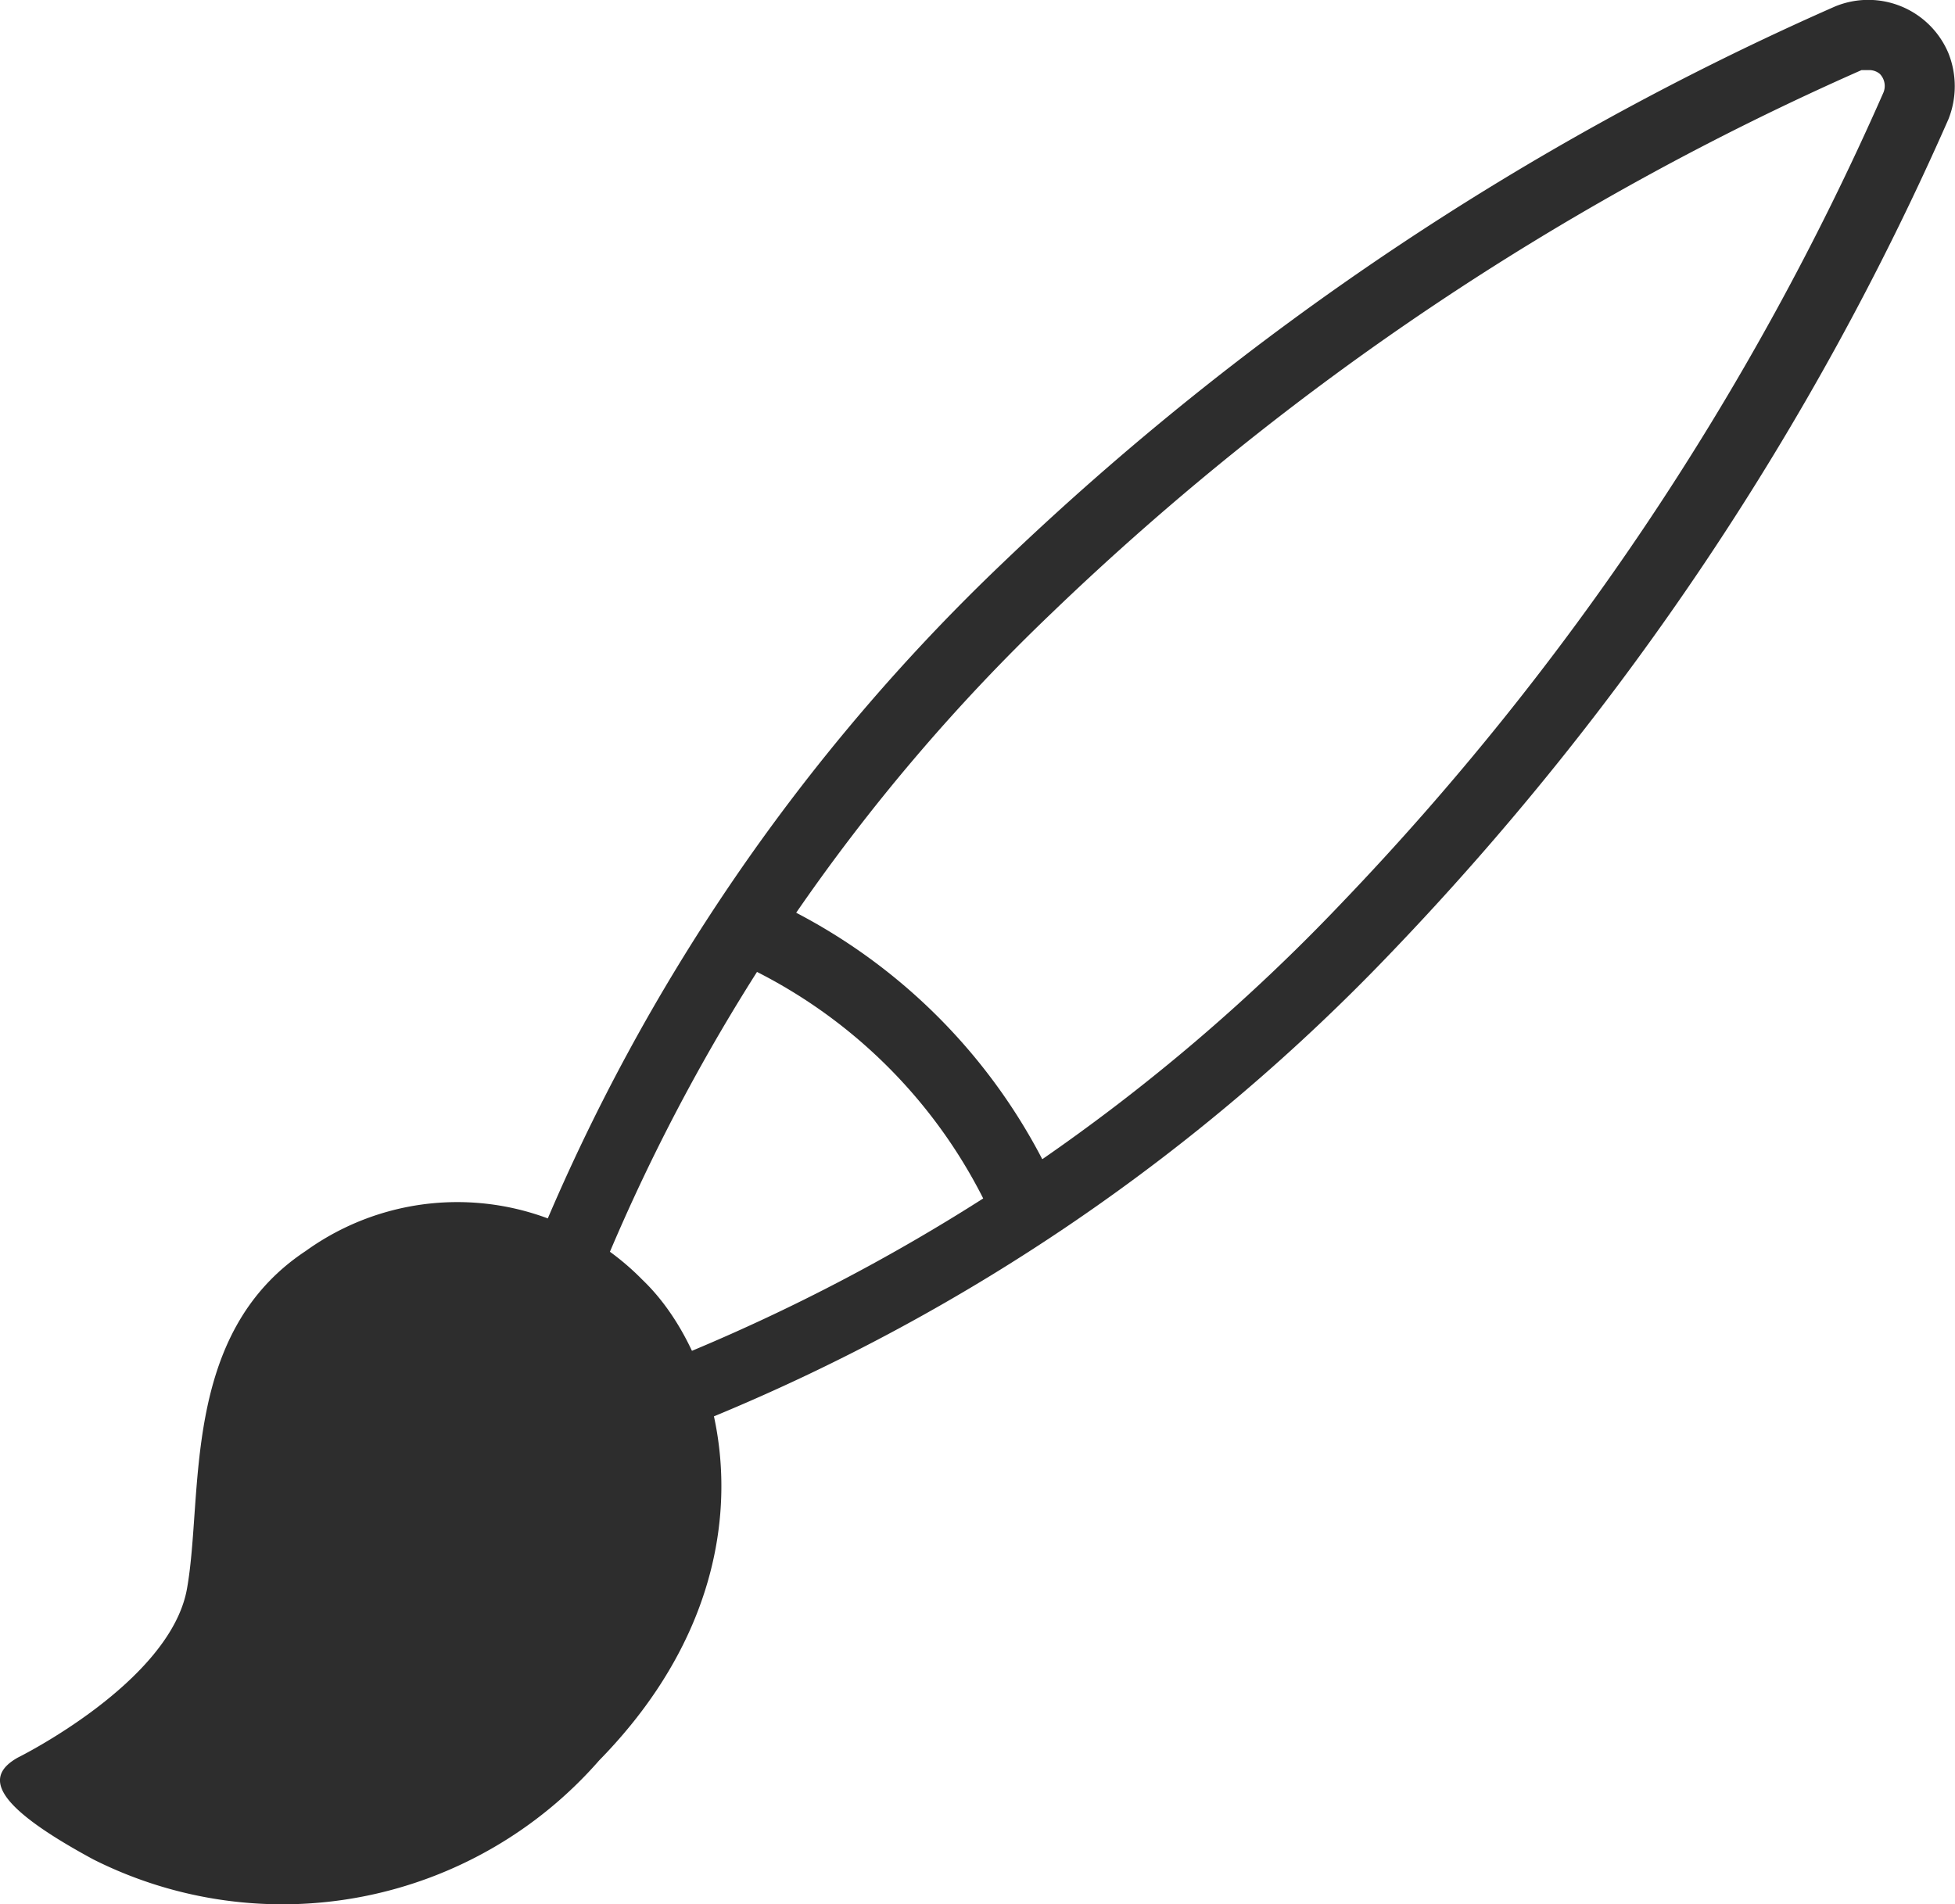<svg xmlns="http://www.w3.org/2000/svg" viewBox="0 0 41.83 40.75"><g id="Layer_2" data-name="Layer 2"><g id="Layer_1-2" data-name="Layer 1"><g id="Layer_2-2" data-name="Layer 2"><g id="icons"><path id="Path_297" data-name="Path 297" d="M14.77,30.4a3.63,3.63,0,0,1-2.18-1.16c-.36-.36-1.5-1.61-1.07-2.69a42.38,42.38,0,0,1,9.92-14.49A61.71,61.71,0,0,1,39.26.14a1.86,1.86,0,0,1,2.43,1,1.91,1.91,0,0,1,0,1.41A61.59,61.59,0,0,1,29.76,20.39h0a42.48,42.48,0,0,1-14.49,9.92A1.43,1.43,0,0,1,14.77,30.4ZM40,1.5h-.17A59.85,59.85,0,0,0,22.5,13.12a41.11,41.11,0,0,0-9.59,14,2.86,2.86,0,0,0,.74,1.08,2.2,2.2,0,0,0,1.12.72A41,41,0,0,0,28.7,19.33h0A59.89,59.89,0,0,0,40.29,2a.37.37,0,0,0-.07-.42A.35.35,0,0,0,40,1.5Z" fill="#2d2d2d"/><path id="Path_298" data-name="Path 298" d="M21.29,26.18a11,11,0,0,0-5.66-5.65l.56-1.4a12.39,12.39,0,0,1,6.51,6.52Z" fill="#2d2d2d"/><path id="Path_299" data-name="Path 299" d="M.38,37.61S3.64,36,4,34s-.15-5.45,2.54-7.23a5.55,5.55,0,0,1,7.21.62c1.8,1.72,3,6.27-.93,10.28A9,9,0,0,1,2,39.79C-.22,38.59-.31,38,.38,37.61Z" fill="#2d2d2d"/></g></g></g></g></svg>